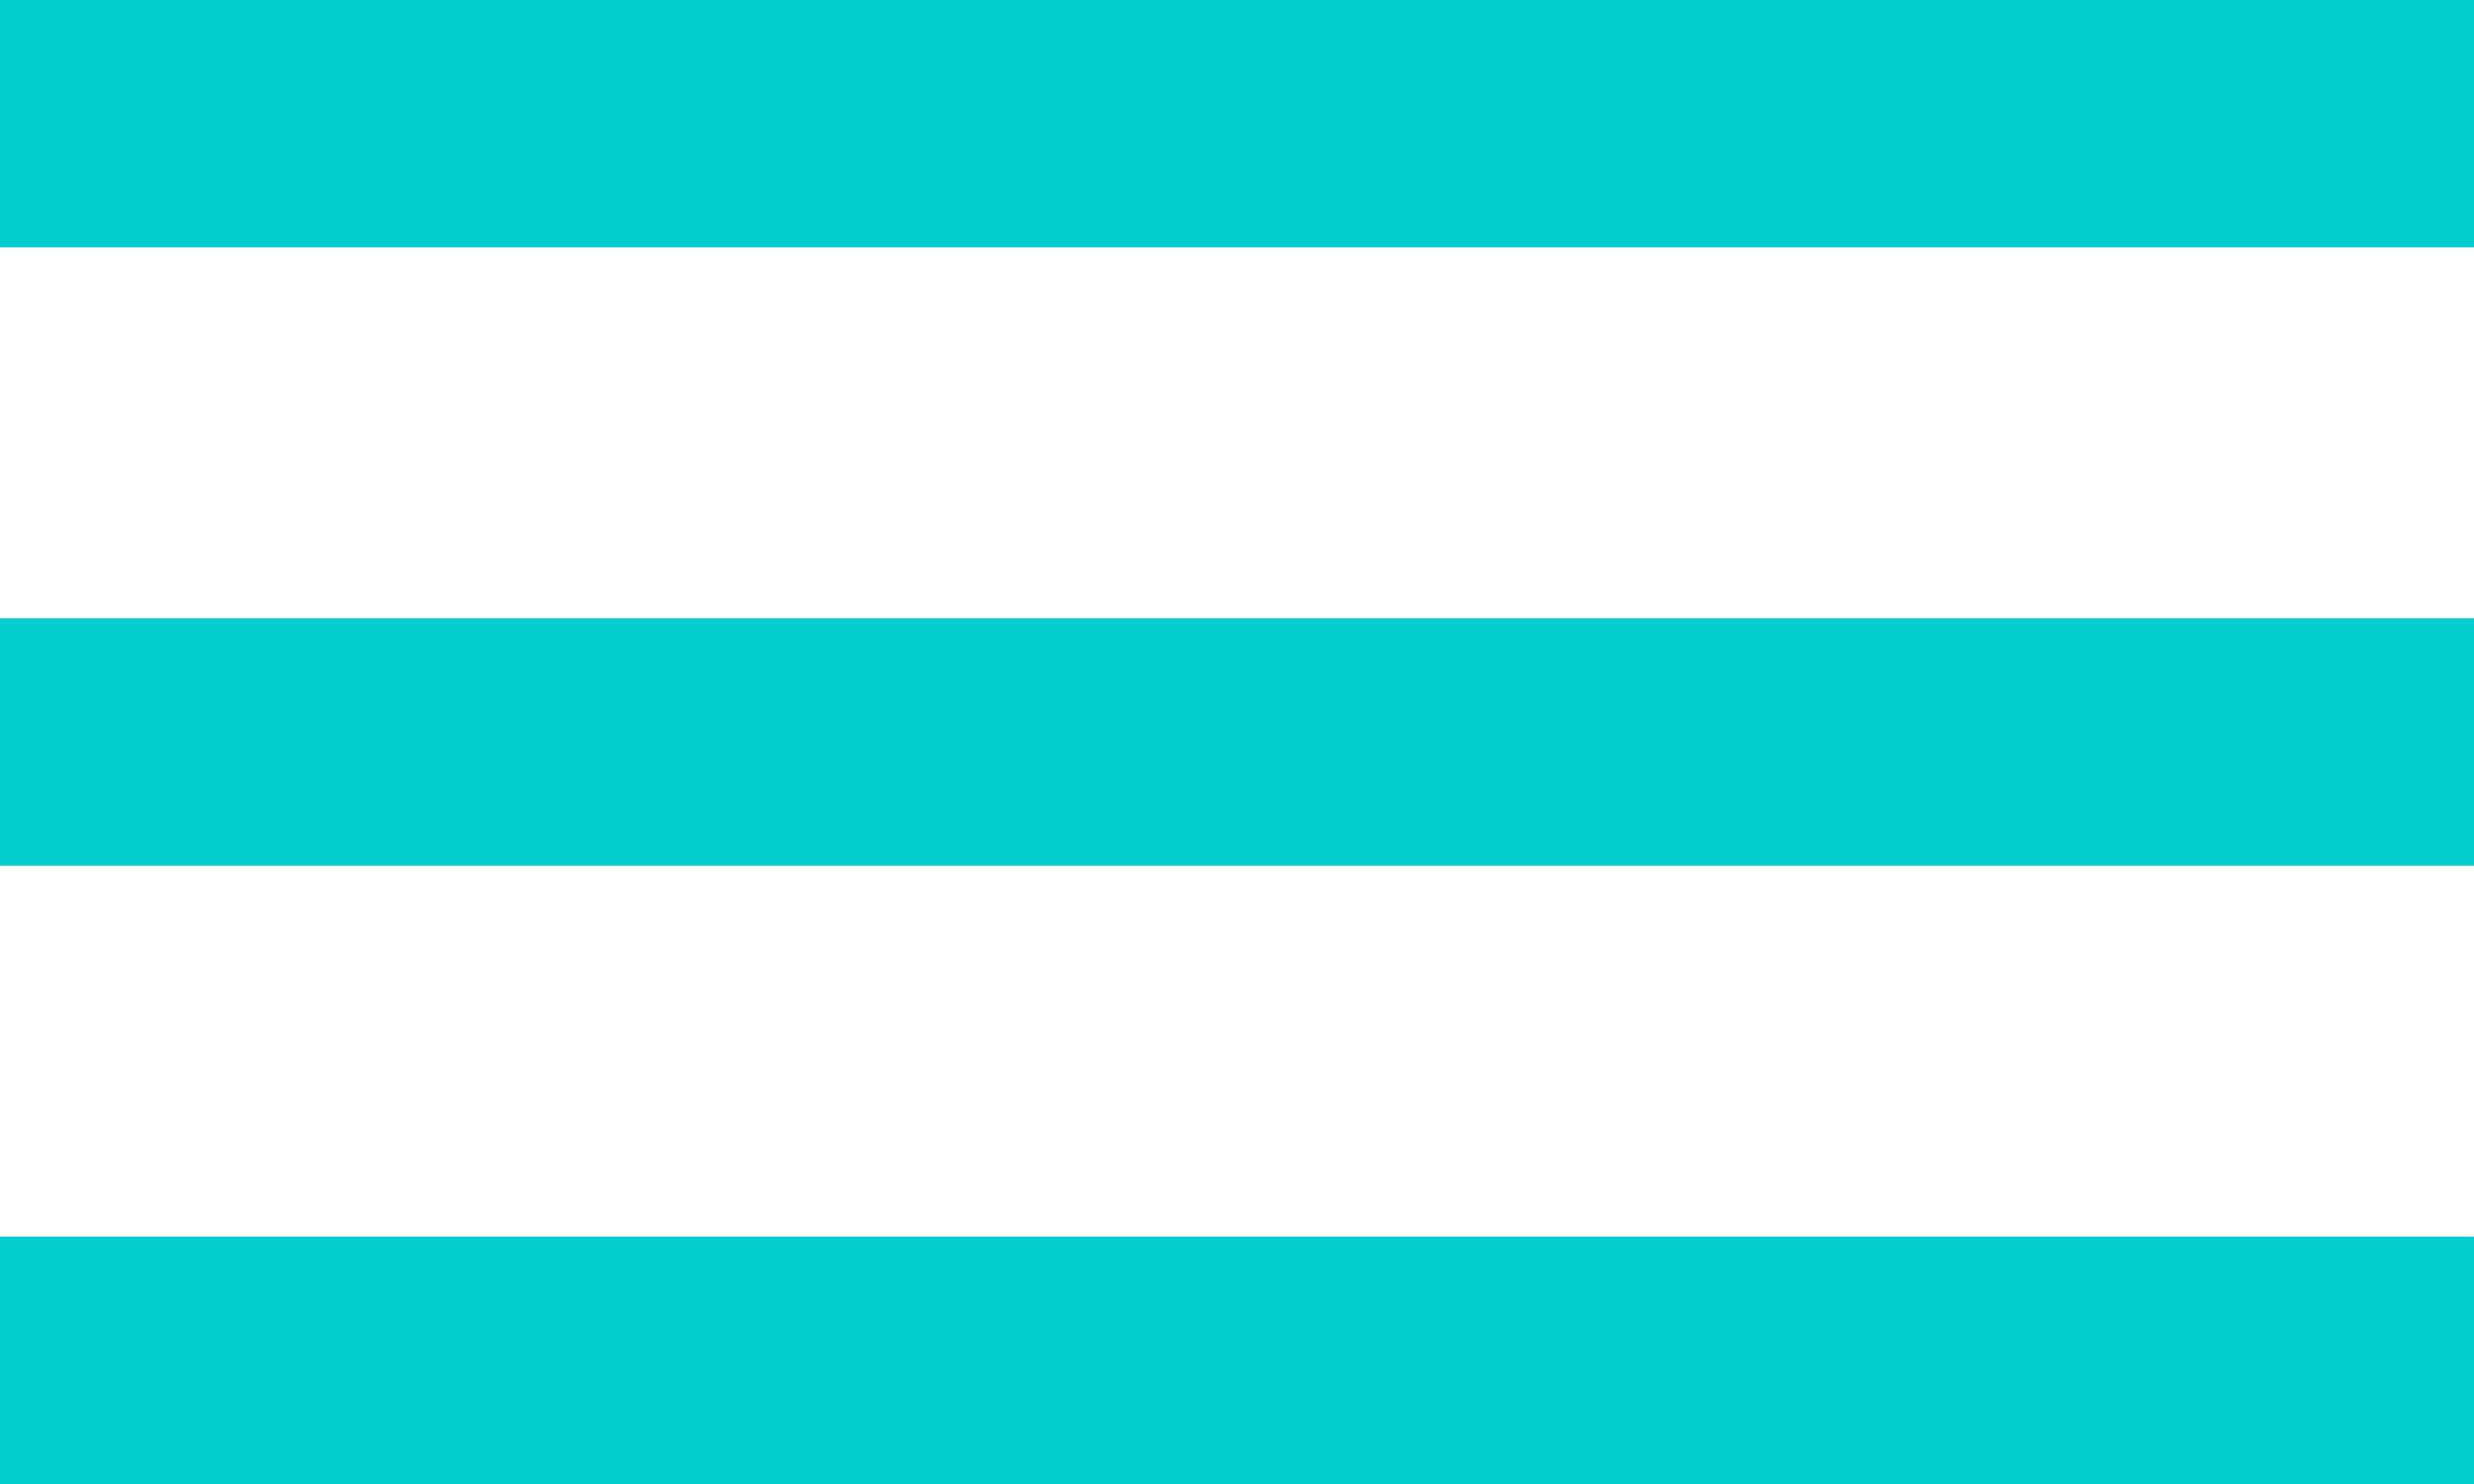 <?xml version="1.0" encoding="UTF-8"?> <svg xmlns="http://www.w3.org/2000/svg" width="80" height="48" viewBox="0 0 80 48" fill="none"> <rect width="80" height="8" fill="#01CDCD"></rect> <rect y="20" width="80" height="8" fill="#01CDCD"></rect> <rect y="40" width="80" height="8" fill="#01CDCD"></rect> </svg> 